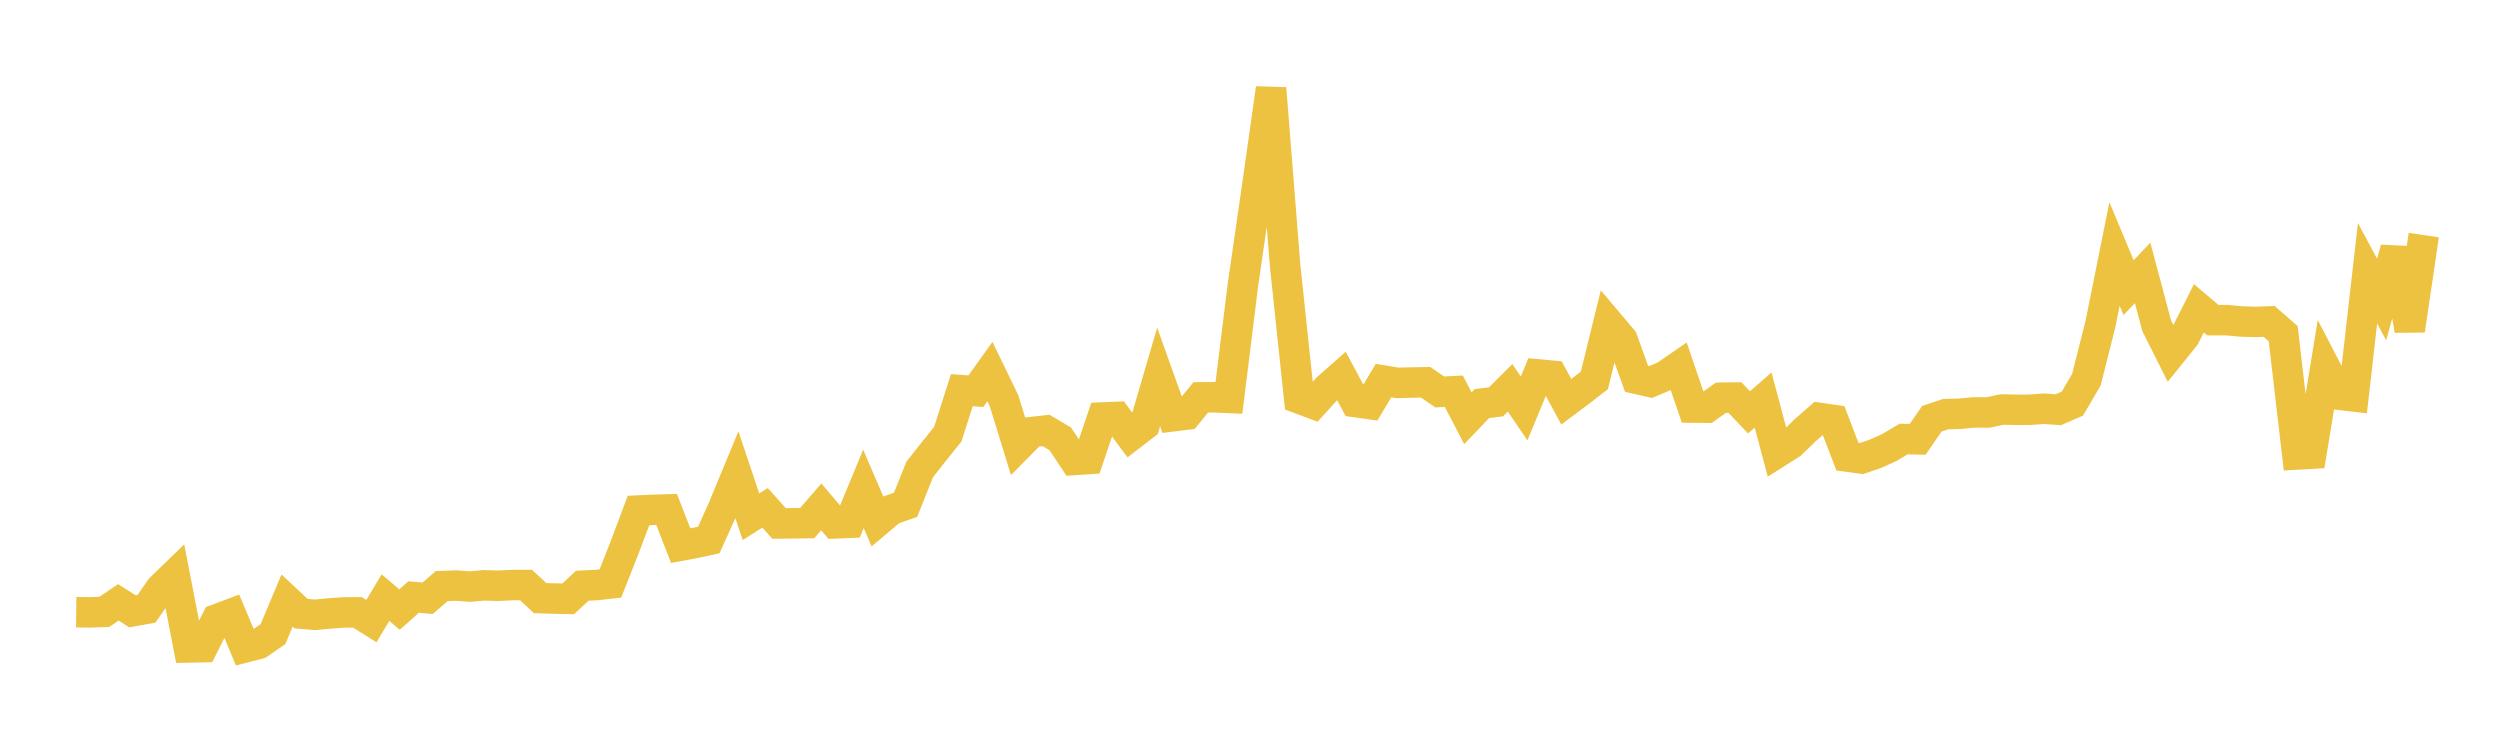 <svg width="164" height="48" xmlns="http://www.w3.org/2000/svg" xmlns:xlink="http://www.w3.org/1999/xlink"><path fill="none" stroke="rgb(237,194,64)" stroke-width="2" d="M5,40.16L5.922,40.171L6.844,40.139L7.766,39.515L8.689,40.102L9.611,39.935L10.533,38.606L11.455,37.713L12.377,42.473L13.299,42.453L14.222,40.623L15.144,40.277L16.066,42.471L16.988,42.233L17.91,41.595L18.832,39.396L19.754,40.254L20.677,40.334L21.599,40.243L22.521,40.178L23.443,40.168L24.365,40.744L25.287,39.203L26.21,39.989L27.132,39.166L28.054,39.247L28.976,38.449L29.898,38.413L30.82,38.48L31.743,38.399L32.665,38.426L33.587,38.381L34.509,38.378L35.431,39.235L36.353,39.266L37.275,39.284L38.198,38.422L39.12,38.381L40.042,38.277L40.964,35.941L41.886,33.49L42.808,33.447L43.731,33.422L44.653,35.795L45.575,35.622L46.497,35.425L47.419,33.372L48.341,31.147L49.263,33.9L50.186,33.312L51.108,34.34L52.03,34.328L52.952,34.317L53.874,33.251L54.796,34.334L55.719,34.295L56.641,32.069L57.563,34.213L58.485,33.438L59.407,33.114L60.329,30.802L61.251,29.631L62.174,28.486L63.096,25.597L64.018,25.663L64.94,24.376L65.862,26.281L66.784,29.276L67.707,28.342L68.629,28.239L69.551,28.789L70.473,30.175L71.395,30.114L72.317,27.388L73.24,27.35L74.162,28.593L75.084,27.88L76.006,24.729L76.928,27.31L77.85,27.196L78.772,26.066L79.695,26.063L80.617,26.104L81.539,18.675L82.461,12.301L83.383,5.796L84.305,17.438L85.228,26.148L86.15,26.492L87.072,25.473L87.994,24.66L88.916,26.377L89.838,26.507L90.76,24.965L91.683,25.118L92.605,25.094L93.527,25.079L94.449,25.713L95.371,25.664L96.293,27.437L97.216,26.472L98.138,26.361L99.06,25.442L99.982,26.794L100.904,24.563L101.826,24.65L102.749,26.356L103.671,25.667L104.593,24.95L105.515,21.191L106.437,22.282L107.359,24.852L108.281,25.059L109.204,24.672L110.126,24.038L111.048,26.738L111.97,26.746L112.892,26.09L113.814,26.08L114.737,27.051L115.659,26.244L116.581,29.695L117.503,29.111L118.425,28.218L119.347,27.414L120.269,27.547L121.192,29.955L122.114,30.08L123.036,29.767L123.958,29.347L124.88,28.8L125.802,28.82L126.725,27.472L127.647,27.165L128.569,27.143L129.491,27.054L130.413,27.059L131.335,26.863L132.257,26.882L133.18,26.878L134.102,26.811L135.024,26.879L135.946,26.48L136.868,24.907L137.79,21.251L138.713,16.661L139.635,18.869L140.557,17.9L141.479,21.369L142.401,23.207L143.323,22.059L144.246,20.223L145.168,21.003L146.09,21.003L147.012,21.089L147.934,21.117L148.856,21.086L149.778,21.891L150.701,29.815L151.623,29.763L152.545,24.125L153.467,25.898L154.389,26.005L155.311,17.924L156.234,19.647L157.156,16.311L158.078,21.666L159,15.422"></path></svg>